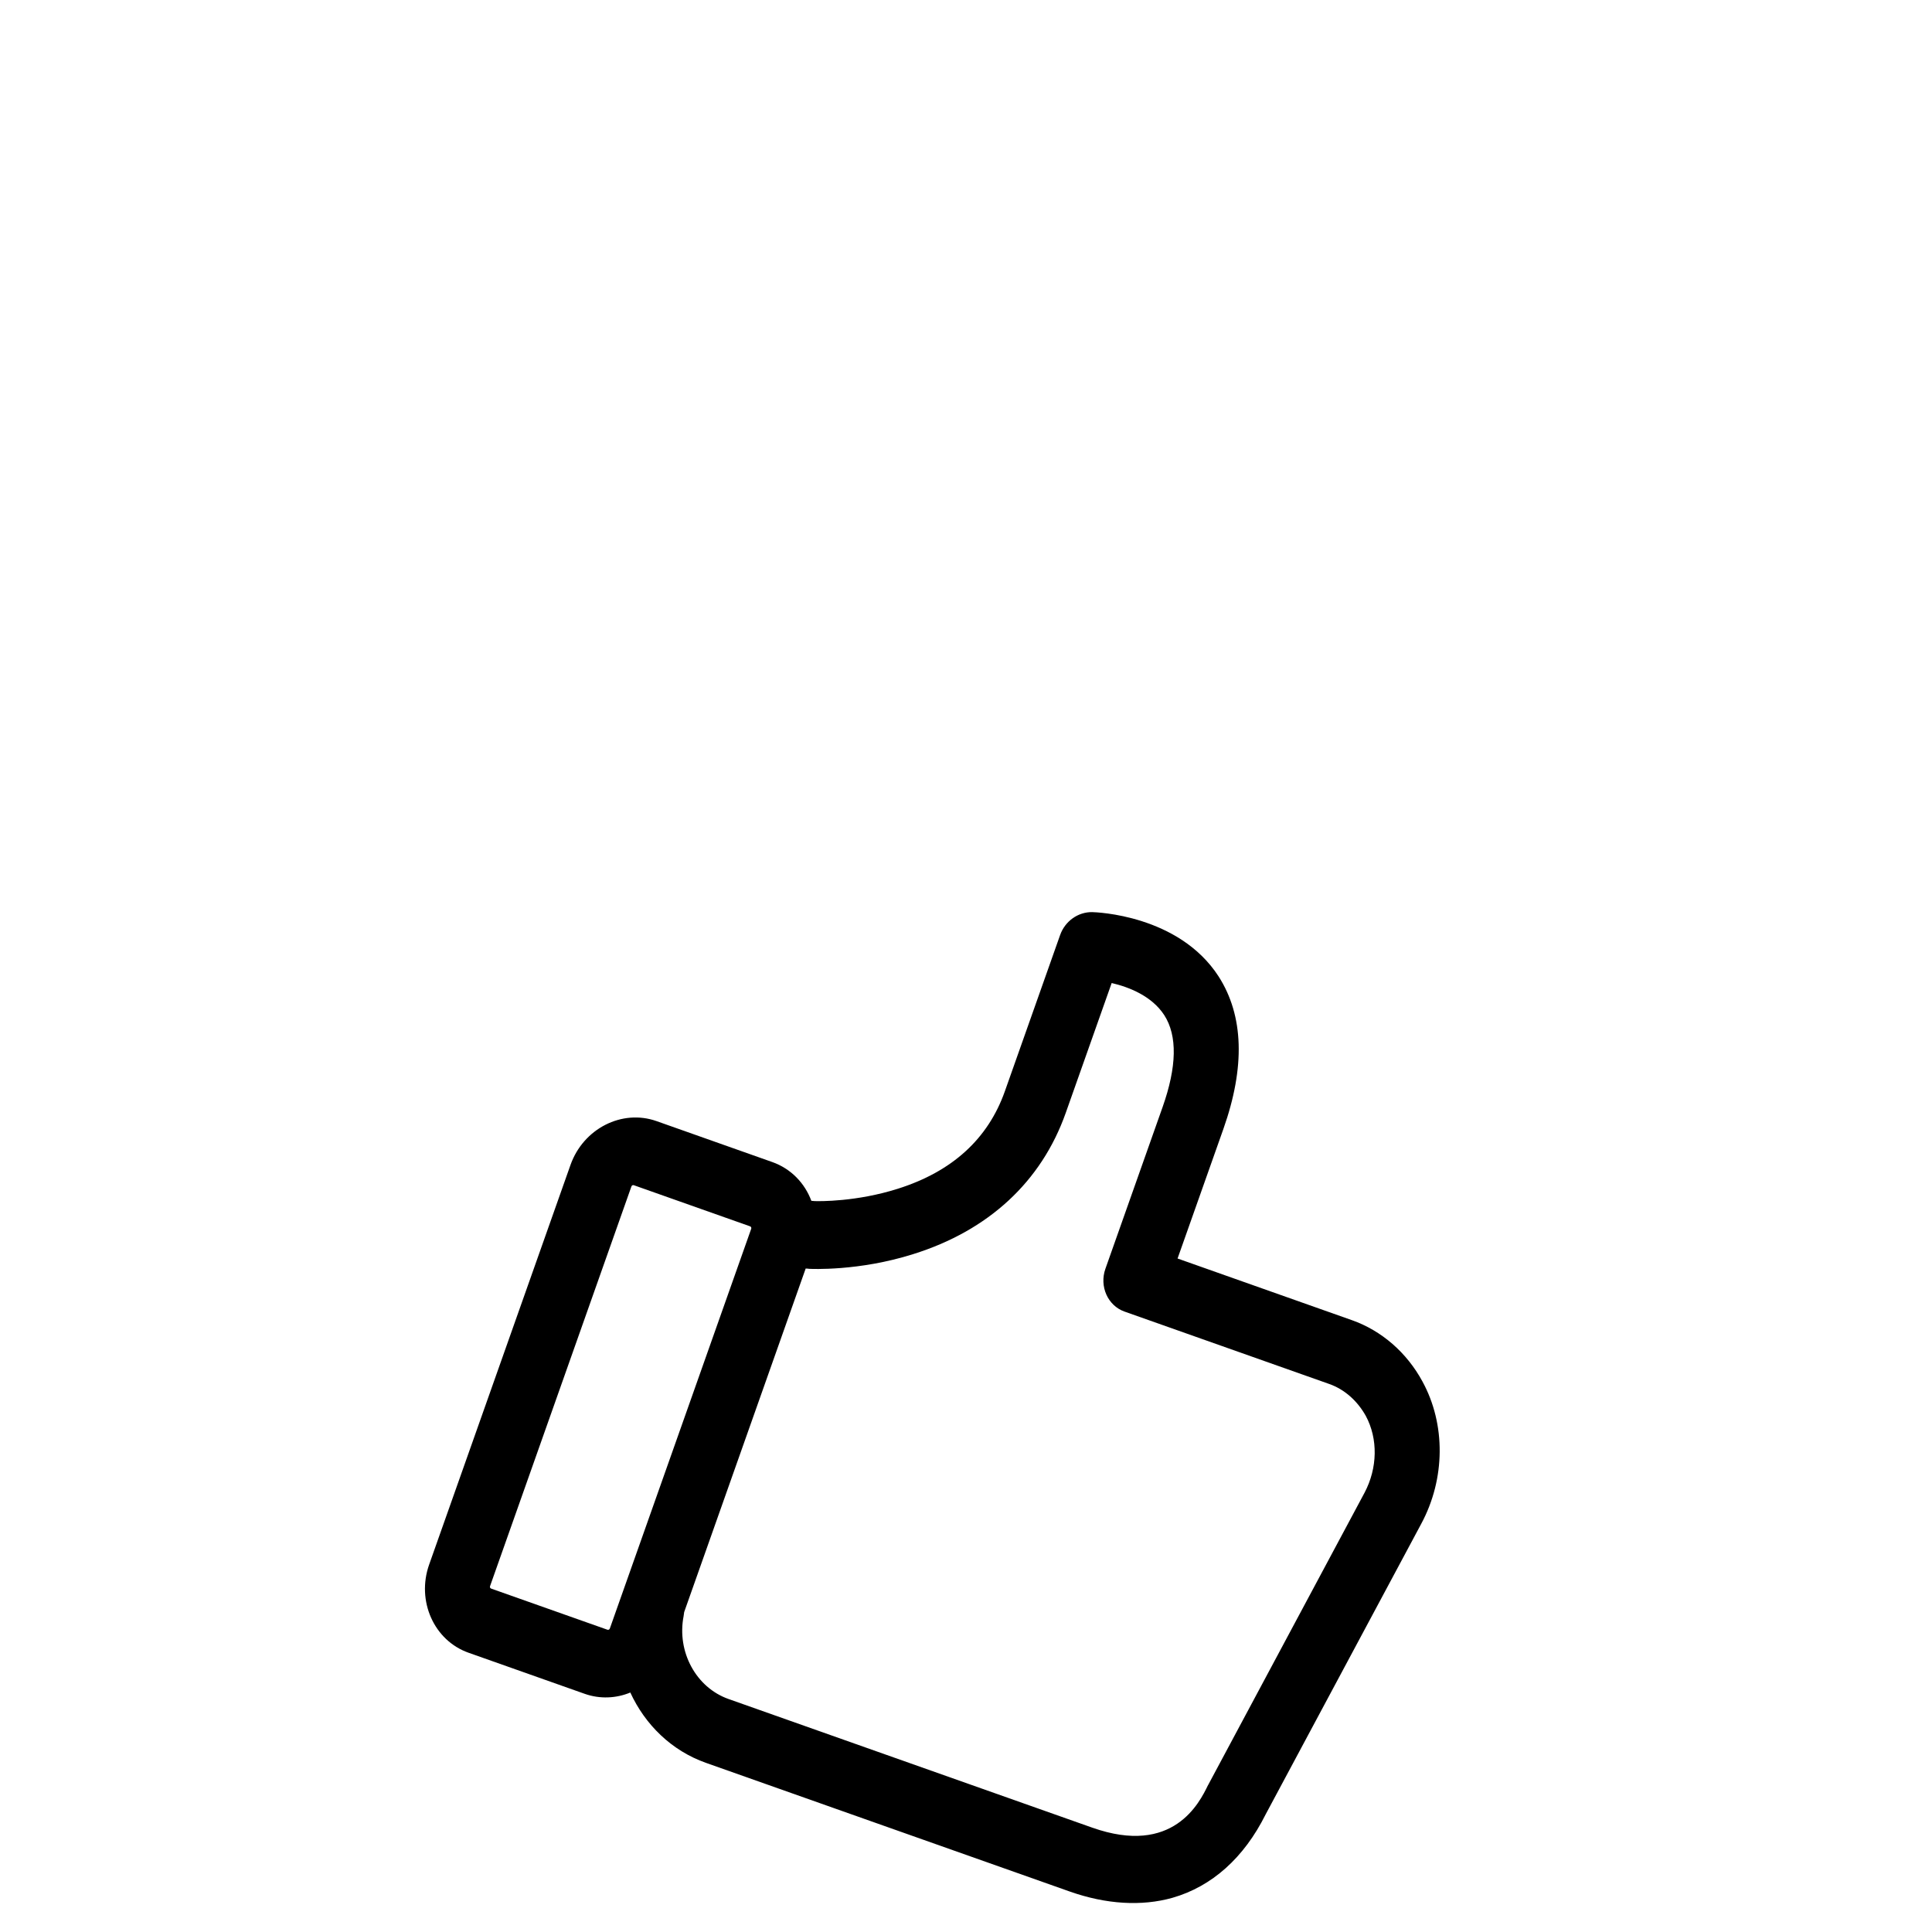 <svg id="e2j3tv1b94qt1" xmlns="http://www.w3.org/2000/svg" xmlns:xlink="http://www.w3.org/1999/xlink" viewBox="0 0 150 150" shape-rendering="geometricPrecision" text-rendering="geometricPrecision"><style><![CDATA[#e2j3tv1b94qt2_tr {animation: e2j3tv1b94qt2_tr__tr 5000ms linear infinite normal forwards}@keyframes e2j3tv1b94qt2_tr__tr { 0% {transform: translate(33.719px,110px) rotate(19.478deg)} 6% {transform: translate(33.719px,110px) rotate(-12.989deg)} 8% {transform: translate(33.719px,110px) rotate(-12.989deg)} 12% {transform: translate(33.719px,110px) rotate(2.533deg)} 14% {transform: translate(33.719px,110px) rotate(0.067deg)} 100% {transform: translate(33.719px,110px) rotate(0.067deg)} }#e2j3tv1b94qt4_tr {animation: e2j3tv1b94qt4_tr__tr 5000ms linear infinite normal forwards}@keyframes e2j3tv1b94qt4_tr__tr { 0% {transform: translate(241.951px,197.851px) rotate(180.01deg)} 12% {transform: translate(241.951px,197.851px) rotate(180.01deg)} 18% {transform: translate(241.951px,197.851px) rotate(0deg)} 100% {transform: translate(241.951px,197.851px) rotate(0deg)} }#e2j3tv1b94qt4 {animation: e2j3tv1b94qt4_c_o 5000ms linear infinite normal forwards}@keyframes e2j3tv1b94qt4_c_o { 0% {opacity: 0} 12% {opacity: 0} 18% {opacity: 1} 100% {opacity: 1} }#e2j3tv1b94qt5_tr {animation: e2j3tv1b94qt5_tr__tr 5000ms linear infinite normal forwards}@keyframes e2j3tv1b94qt5_tr__tr { 0% {transform: translate(242.442px,197.784px) rotate(14.023deg)} 12% {transform: translate(242.442px,197.784px) rotate(14.023deg)} 14% {transform: translate(242.442px,197.784px) rotate(0deg)} 100% {transform: translate(242.442px,197.784px) rotate(0deg)} }#e2j3tv1b94qt5 {animation: e2j3tv1b94qt5_c_o 5000ms linear infinite normal forwards}@keyframes e2j3tv1b94qt5_c_o { 0% {opacity: 0} 12% {opacity: 0} 14% {opacity: 1} 100% {opacity: 1} }#e2j3tv1b94qt6_tr {animation: e2j3tv1b94qt6_tr__tr 5000ms linear infinite normal forwards}@keyframes e2j3tv1b94qt6_tr__tr { 0% {transform: translate(242.442px,197.784px) rotate(90.107deg)} 12% {transform: translate(242.442px,197.784px) rotate(90.107deg)} 14% {transform: translate(242.442px,197.784px) rotate(0deg)} 100% {transform: translate(242.442px,197.784px) rotate(0deg)} }#e2j3tv1b94qt6 {animation: e2j3tv1b94qt6_c_o 5000ms linear infinite normal forwards}@keyframes e2j3tv1b94qt6_c_o { 0% {opacity: 0} 12% {opacity: 0} 14% {opacity: 1} 100% {opacity: 1} }#e2j3tv1b94qt7_tr {animation: e2j3tv1b94qt7_tr__tr 5000ms linear infinite normal forwards}@keyframes e2j3tv1b94qt7_tr__tr { 0% {transform: translate(242.442px,197.85px) rotate(44.765deg)} 12% {transform: translate(242.442px,197.85px) rotate(44.765deg)} 14% {transform: translate(242.442px,197.85px) rotate(0deg)} 100% {transform: translate(242.442px,197.85px) rotate(0deg)} }#e2j3tv1b94qt7 {animation: e2j3tv1b94qt7_c_o 5000ms linear infinite normal forwards}@keyframes e2j3tv1b94qt7_c_o { 0% {opacity: 0} 12% {opacity: 0} 14% {opacity: 1} 100% {opacity: 1} }#e2j3tv1b94qt8_tr {animation: e2j3tv1b94qt8_tr__tr 5000ms linear infinite normal forwards}@keyframes e2j3tv1b94qt8_tr__tr { 0% {transform: translate(241.951px,197.851px) rotate(134.851deg)} 12% {transform: translate(241.951px,197.851px) rotate(134.851deg)} 16% {transform: translate(241.951px,197.851px) rotate(0deg)} 100% {transform: translate(241.951px,197.851px) rotate(0deg)} }#e2j3tv1b94qt8 {animation: e2j3tv1b94qt8_c_o 5000ms linear infinite normal forwards}@keyframes e2j3tv1b94qt8_c_o { 0% {opacity: 0} 12% {opacity: 0} 16% {opacity: 1} 100% {opacity: 1} }]]></style><g id="e2j3tv1b94qt2_tr" transform="translate(33.719,110) rotate(19.478)"><g id="e2j3tv1b94qt2" transform="scale(0.209,0.22) translate(-44.7,-401.231)"><g id="e2j3tv1b94qt3"><g id="e2j3tv1b94qt4_tr" transform="translate(241.951,197.851) rotate(180.01)"><path id="e2j3tv1b94qt4" d="M164.9,197.5C164.9,190.9,159.5,185.5,152.9,185.5L56.7,185.5C50.1,185.5,44.7,190.9,44.7,197.5C44.7,204.1,50.1,209.5,56.7,209.5L152.9,209.5C159.5,209.5,164.9,204.1,164.9,197.5Z" transform="translate(-247.601,-197.409)" opacity="0" fill="rgb(0,0,0)" stroke="none" stroke-width="1"/></g><g id="e2j3tv1b94qt5_tr" transform="translate(242.442,197.784) rotate(14.023)"><path id="e2j3tv1b94qt5" d="M427.7,185.5L331.5,185.5C324.9,185.5,319.5,190.9,319.5,197.5C319.5,204.1,324.9,209.5,331.5,209.5L427.7,209.5C434.3,209.5,439.7,204.1,439.7,197.5C439.7,190.9,434.4,185.5,427.7,185.5Z" transform="translate(-242.442,-197.784)" opacity="0" fill="rgb(0,0,0)" stroke="none" stroke-width="1"/></g><g id="e2j3tv1b94qt6_tr" transform="translate(242.442,197.784) rotate(90.107)"><path id="e2j3tv1b94qt6" d="M242.2,120.2C248.8,120.2,254.2,114.8,254.2,108.2L254.2,12C254.2,5.4,248.8,0,242.2,0C235.6,0,230.2,5.4,230.2,12L230.2,108.2C230.2,114.8,235.6,120.2,242.2,120.2Z" transform="translate(-242.442,-197.784)" opacity="0" fill="rgb(0,0,0)" stroke="none" stroke-width="1"/></g><g id="e2j3tv1b94qt7_tr" transform="translate(242.442,197.85) rotate(44.765)"><path id="e2j3tv1b94qt7" d="M305.3,146.4C308.4,146.4,311.4,145.2,313.8,142.9L381.9,74.8C386.6,70.1,386.6,62.5,381.9,57.8C377.2,53.1,369.6,53.1,364.9,57.8L296.8,125.9C292.1,130.6,292.1,138.2,296.8,142.9C299.2,145.2,302.3,146.4,305.3,146.4Z" transform="translate(-242.442,-197.85)" opacity="0" fill="rgb(0,0,0)" stroke="none" stroke-width="1"/></g><g id="e2j3tv1b94qt8_tr" transform="translate(241.951,197.851) rotate(134.851)"><path id="e2j3tv1b94qt8" d="M170.6,142.9C172.9,145.2,176,146.4,179.1,146.4C182.2,146.4,185.2,145.2,187.6,142.9C192.3,138.2,192.3,130.6,187.6,125.9L119.5,57.8C114.8,53.1,107.2,53.1,102.5,57.8C97.8,62.5,97.8,70.1,102.5,74.8L170.6,142.9Z" transform="translate(-241.951,-197.851)" opacity="0" fill="rgb(0,0,0)" stroke="none" stroke-width="1"/></g><path id="e2j3tv1b94qt9" d="M386.4,273.2C377.3,265.4,365.8,261.1,354.1,261.1L343.2,261.1L304,261.1L285.4,261.1L285.4,212.6C285.4,189.4,278.5,172.5,264.8,162.4C243.2,146.6,213.9,155.5,212.6,155.9C207.6,157.5,204.2,162.1,204.2,167.3L204.2,225.8C204.2,243.6,195.7,258.7,178.8,270.8C166,280,152.9,284.2,151.2,284.7L150,285C145.5,279.9,138.9,276.7,131.5,276.7L85.9,276.7C72.3,276.7,61.2,287.8,61.2,301.4L61.2,451C61.2,464.6,72.3,475.7,85.9,475.7L131.7,475.7C137.7,475.7,143.3,473.5,147.5,469.9C156.7,478.9,169.2,484.4,182.7,484.4L228.2,484.4L232.9,484.4L326,484.4C340.4,484.4,353.1,480.9,362.8,474.4C375.2,466,382.9,452.7,385.1,435.7L403.6,320.7C406.5,302.9,399.9,284.7,386.4,273.2ZM132.4,451C132.4,451.4,132.1,451.7,131.7,451.7L85.9,451.7C85.5,451.7,85.2,451.4,85.2,451L85.2,301.4C85.2,301,85.5,300.7,85.9,300.7L131.7,300.7C132.1,300.7,132.4,301,132.4,301.4L132.4,451ZM379.9,317L361.4,432.2C361.4,432.3,361.4,432.5,361.3,432.7C360.5,439.6,357.9,460.5,326,460.5L232.9,460.5L228.2,460.5L182.7,460.5C169.9,460.5,158.7,450.9,156.7,438.2C156.6,437.7,156.5,437.2,156.4,436.8L156.4,308.2L157.1,308C157.3,308,157.4,307.9,157.6,307.9C158.3,307.7,175.3,302.9,192.2,290.8C215.7,274.1,228.2,251.6,228.2,225.8L228.2,177.2C234.8,176.5,243.9,176.8,250.6,181.7C257.8,187,261.4,197.4,261.4,212.5L261.4,273C261.4,279.6,266.8,285,273.4,285L304,285L343.2,285L354.1,285C360.1,285,366,287.3,370.8,291.3C378,297.5,381.4,307.3,379.9,317Z" fill="rgb(0,0,0)" stroke="none" stroke-width="1"/></g></g></g></svg>